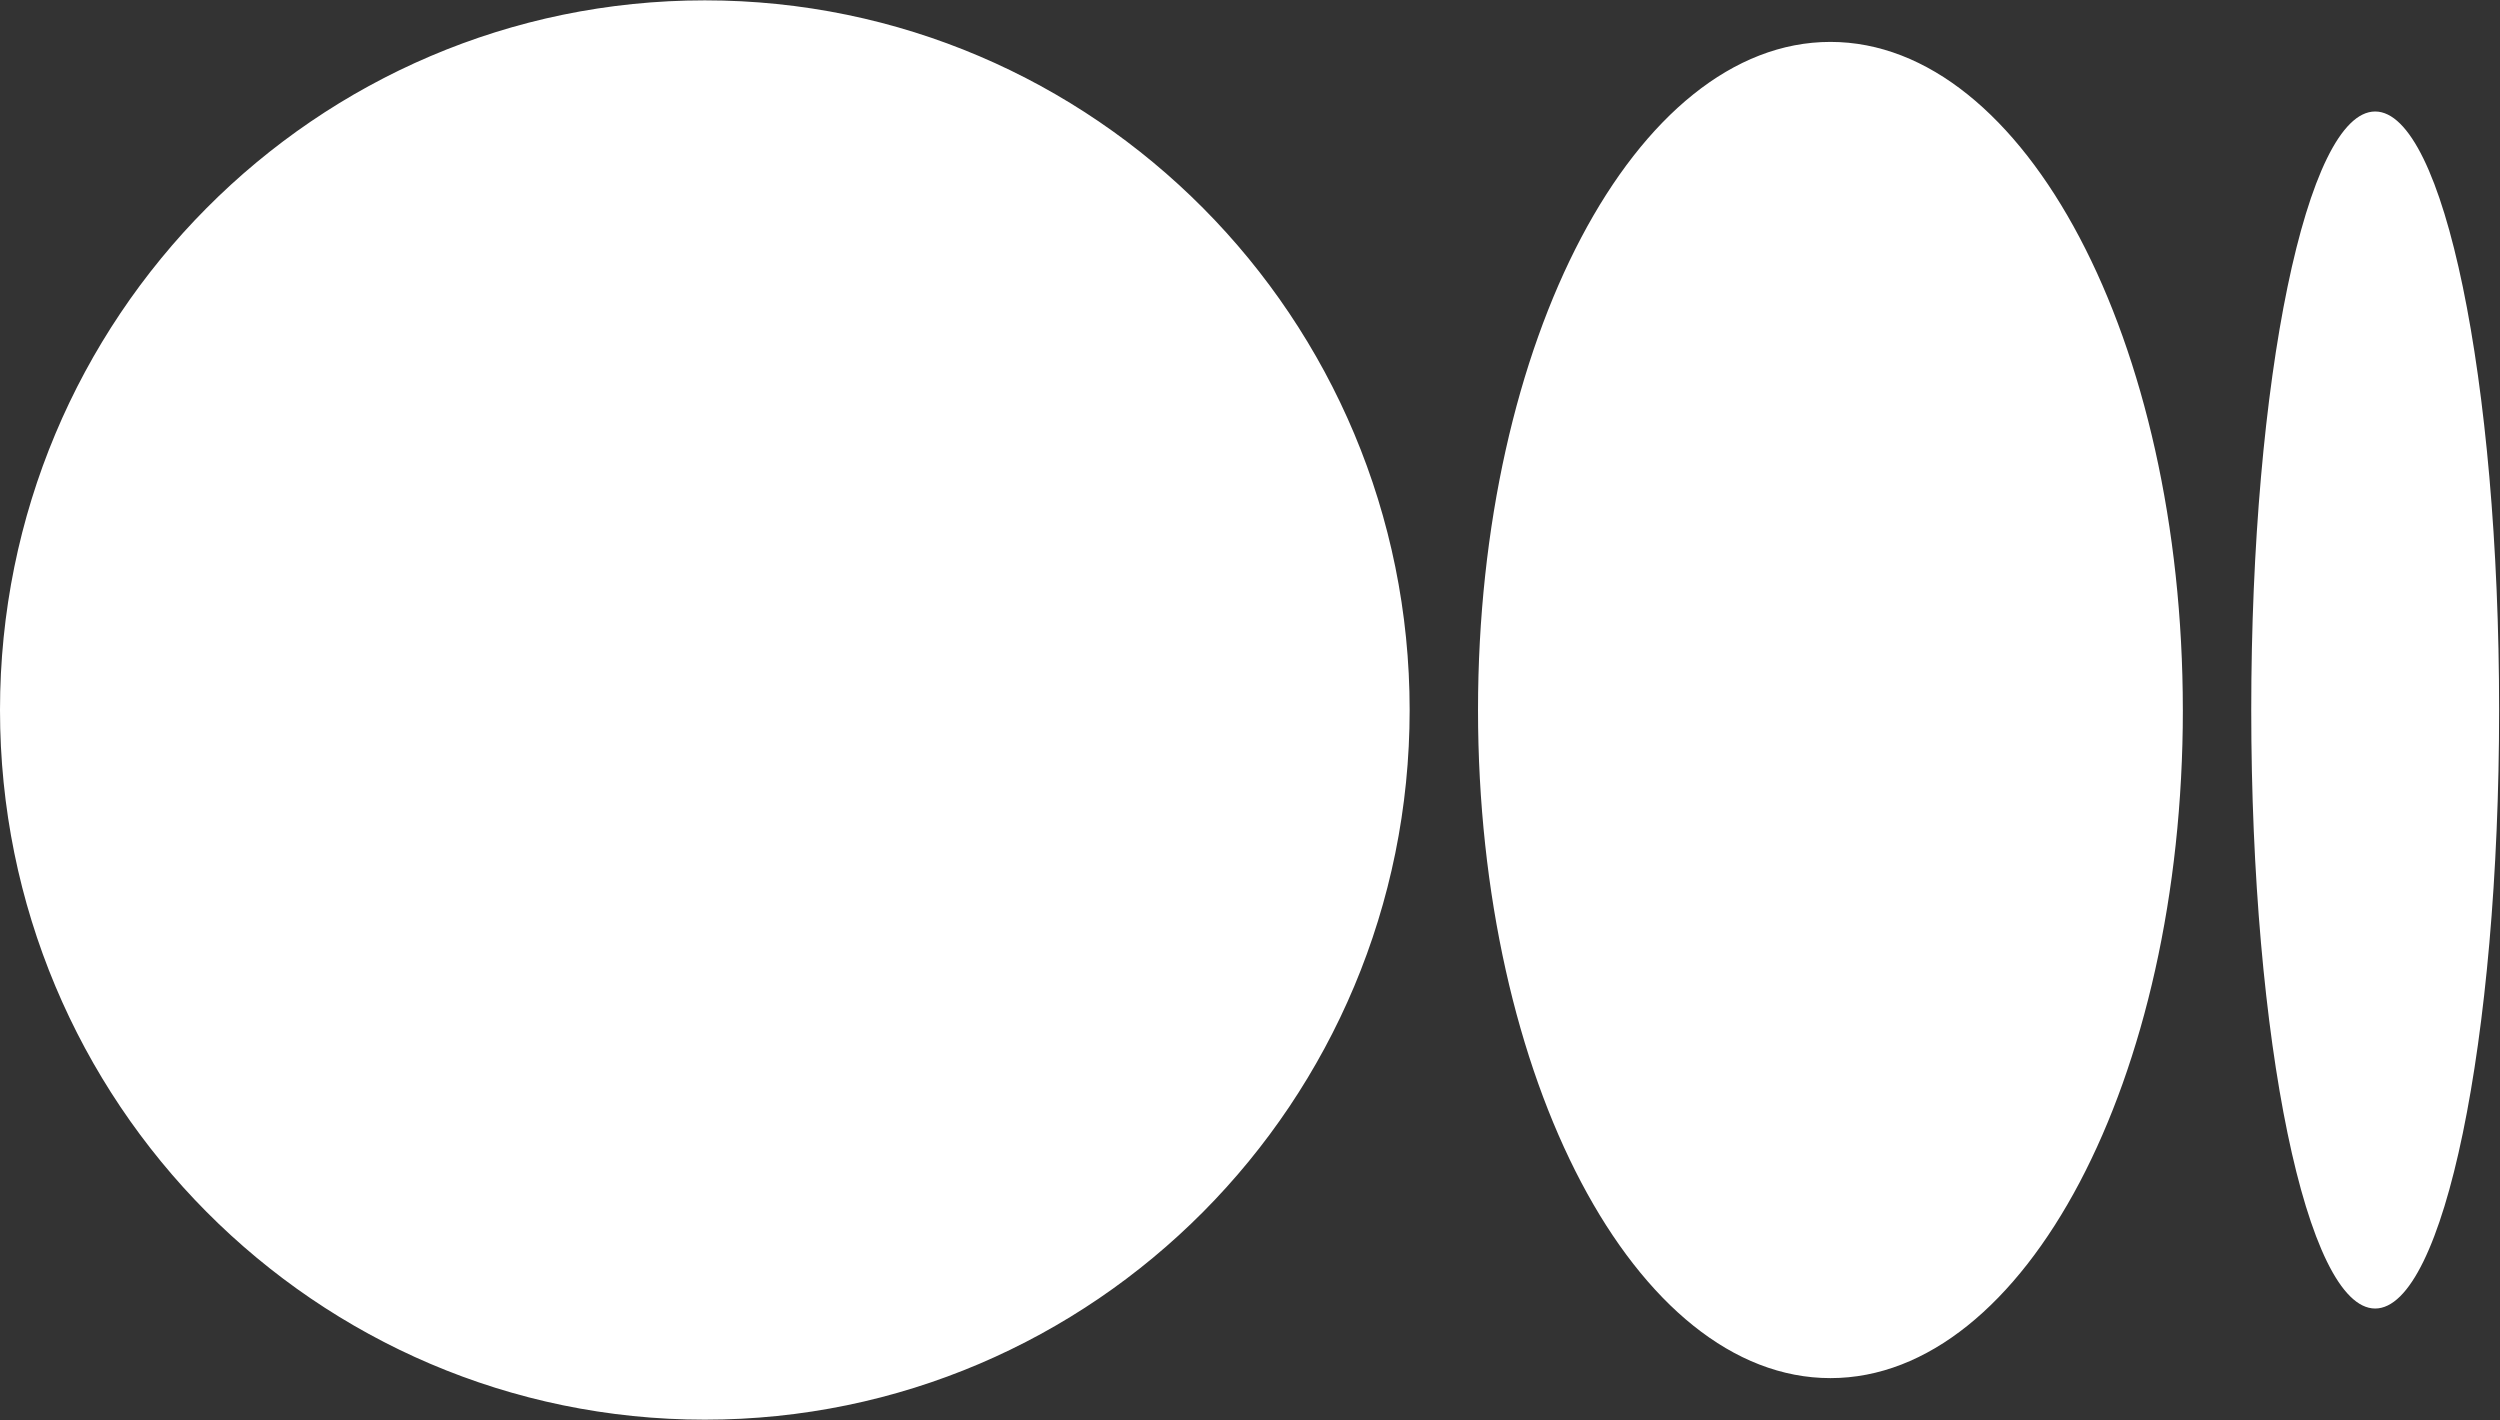 <?xml version="1.0" encoding="UTF-8"?>
<svg width="1044px" height="593px" viewBox="0 0 1044 593" version="1.1" xmlns="http://www.w3.org/2000/svg" xmlns:xlink="http://www.w3.org/1999/xlink">
    <rect x="0" y="0" width="1044" height="593" fill="#333333" stroke="none"/>
    <title>medium-icon</title>
    <g id="Page-1" stroke="none" stroke-width="1" fill="none" fill-rule="evenodd">
        <g id="medium-icon" transform="translate(0, 0.145)" fill="#FFFFFF" fill-rule="nonzero">
            <path d="M588.67,296.36 C588.67,460.03 456.89,592.71 294.34,592.71 C131.79,592.71 0,460 0,296.36 C0,132.72 131.78,0 294.34,0 C456.9,0 588.67,132.69 588.67,296.36 M911.56,296.355 C911.56,450.415 845.67,575.355 764.39,575.355 C683.11,575.355 617.22,450.415 617.22,296.355 C617.22,142.295 683.1,17.355 764.38,17.355 C845.66,17.355 911.55,142.255 911.55,296.355 M1043.63,296.355 C1043.63,434.355 1020.46,546.295 991.87,546.295 C963.28,546.295 940.12,434.385 940.12,296.355 C940.12,158.325 963.29,46.415 991.87,46.415 C1020.45,46.415 1043.63,158.315 1043.63,296.355" id="Shape"></path>
        </g>
    </g>
</svg>